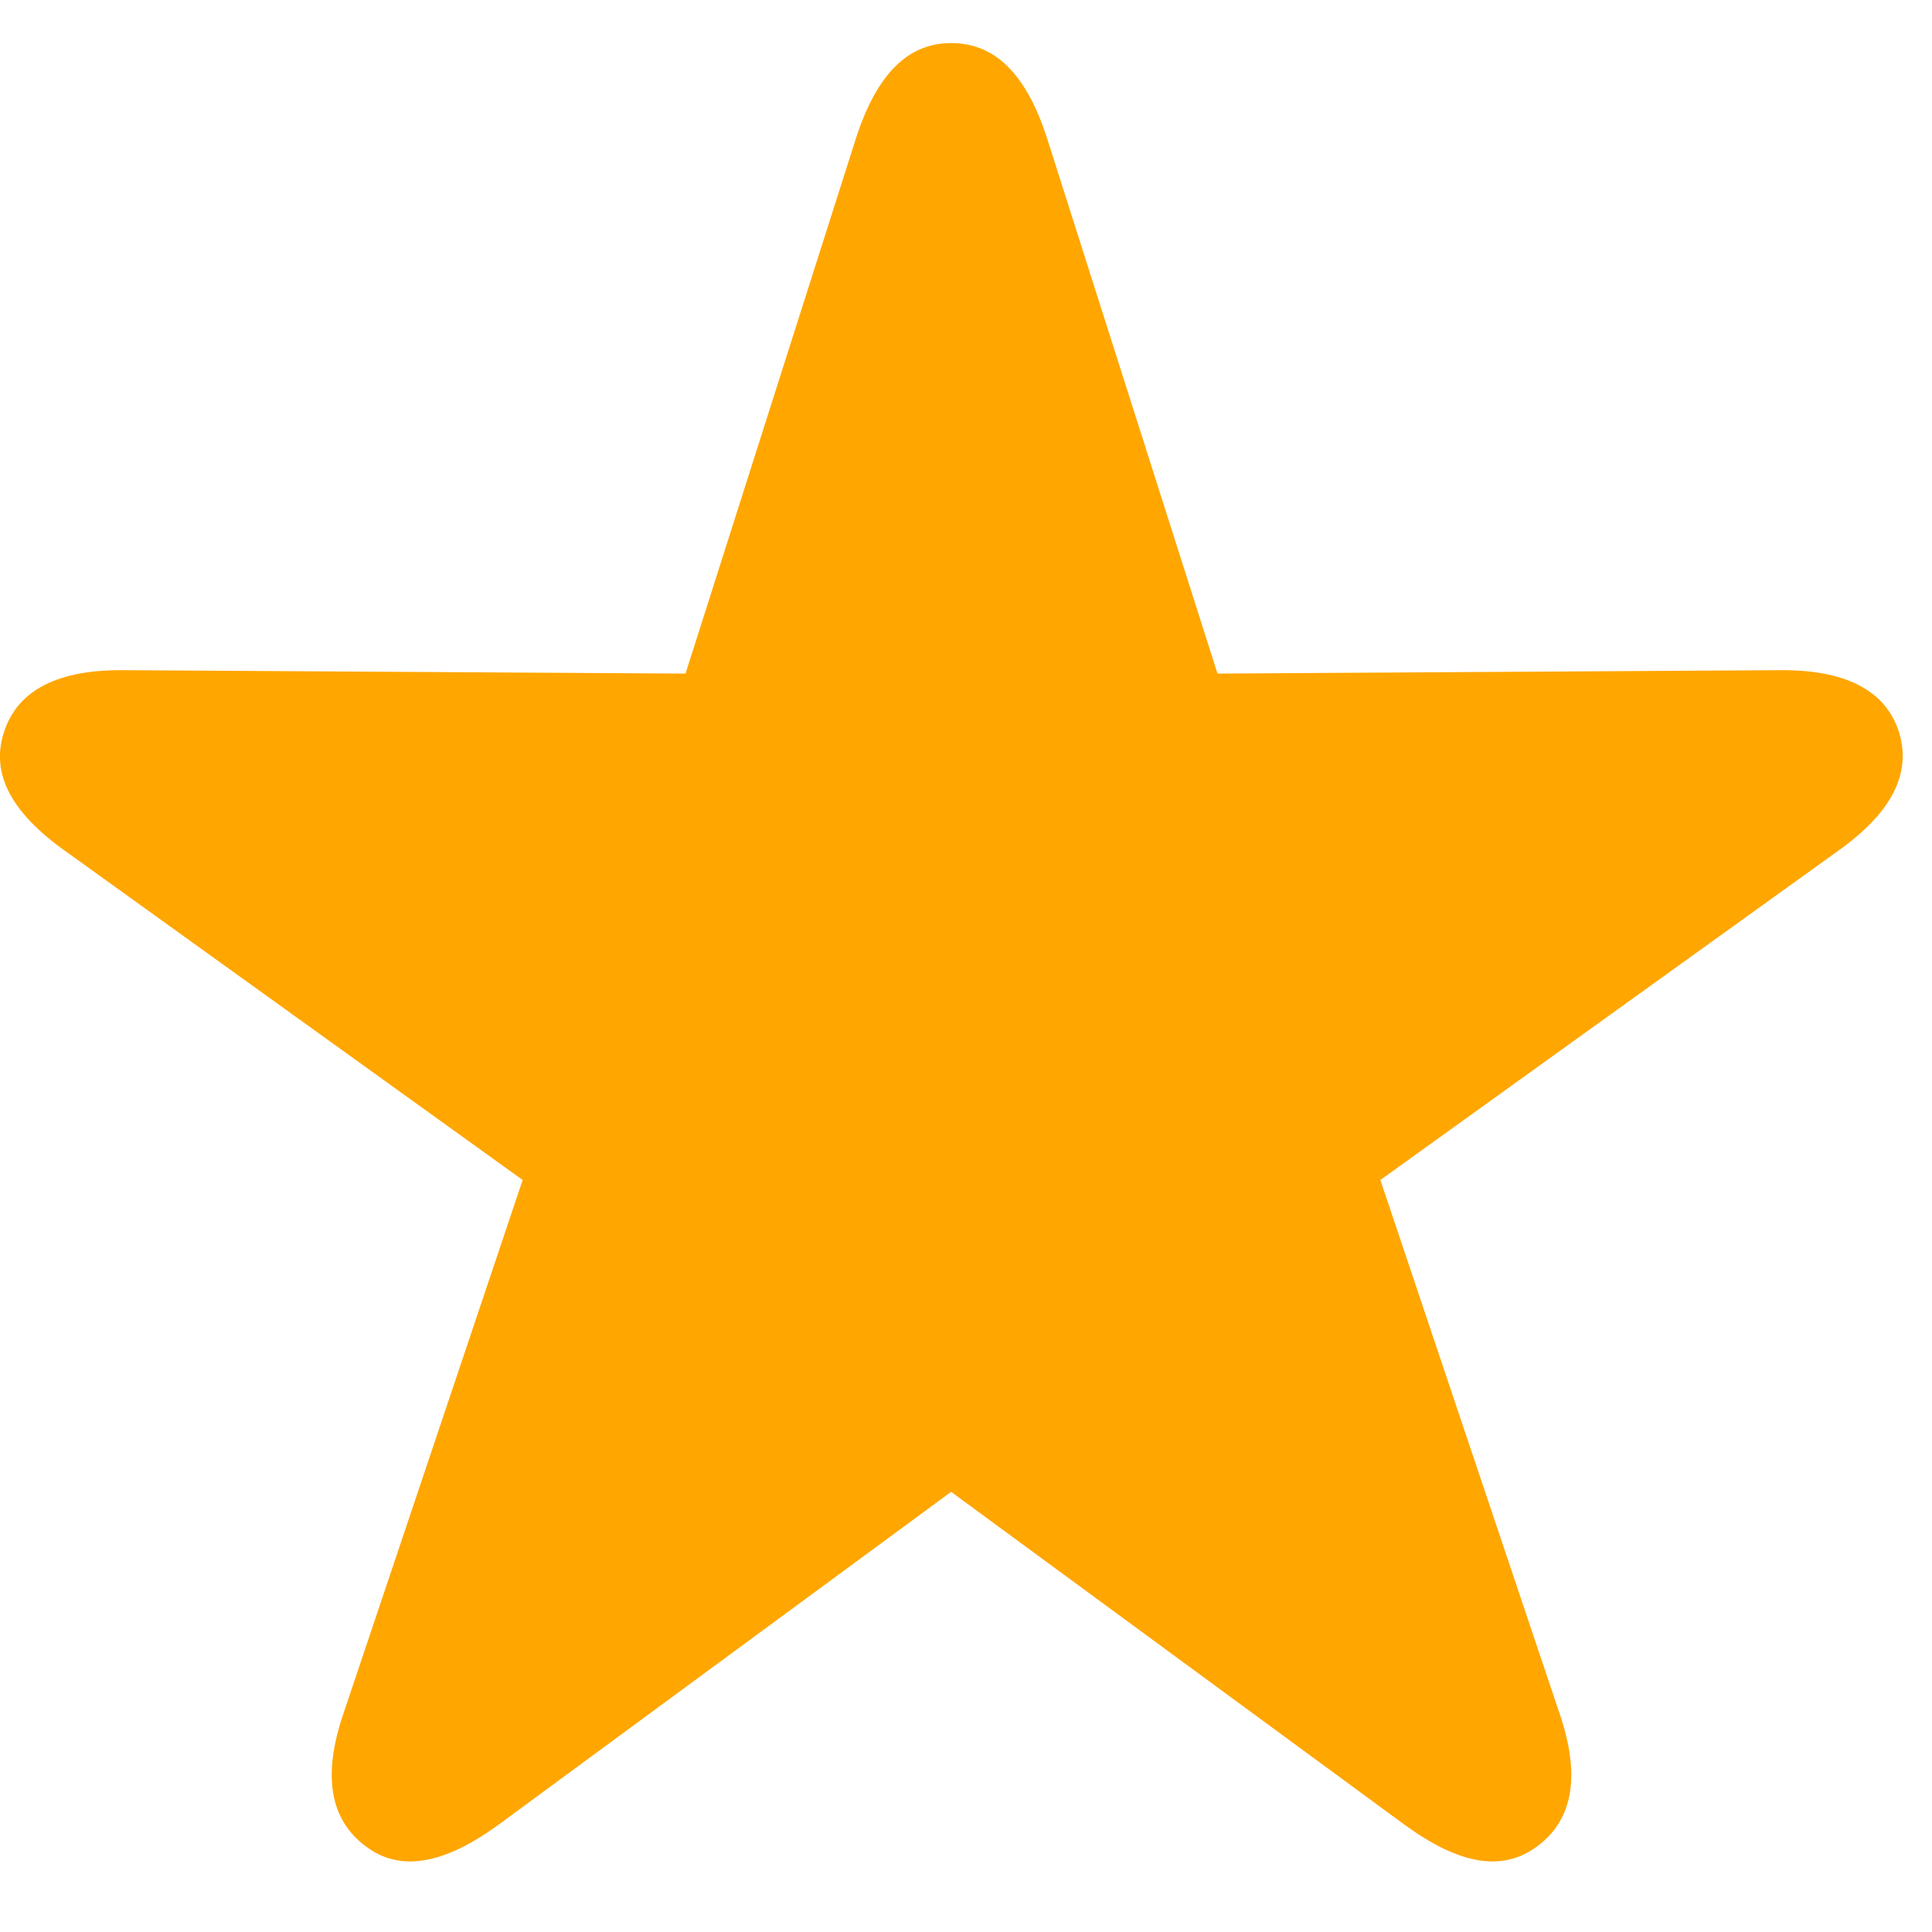 <svg width="17" height="17" viewBox="0 0 17 17" fill="none" xmlns="http://www.w3.org/2000/svg">
<path d="M3.212 16.241C3.521 16.482 3.913 16.399 4.381 16.06L8.369 13.127L12.364 16.06C12.832 16.399 13.216 16.482 13.533 16.241C13.842 16.007 13.91 15.622 13.721 15.072L12.146 10.383L16.172 7.488C16.639 7.156 16.827 6.809 16.707 6.433C16.586 6.071 16.232 5.89 15.651 5.897L10.713 5.927L9.213 1.216C9.032 0.658 8.761 0.379 8.369 0.379C7.984 0.379 7.713 0.658 7.532 1.216L6.032 5.927L1.094 5.897C0.513 5.89 0.159 6.071 0.038 6.433C-0.09 6.809 0.106 7.156 0.574 7.488L4.599 10.383L3.024 15.072C2.835 15.622 2.903 16.007 3.212 16.241Z" fill="#FFA600"/>
</svg>
